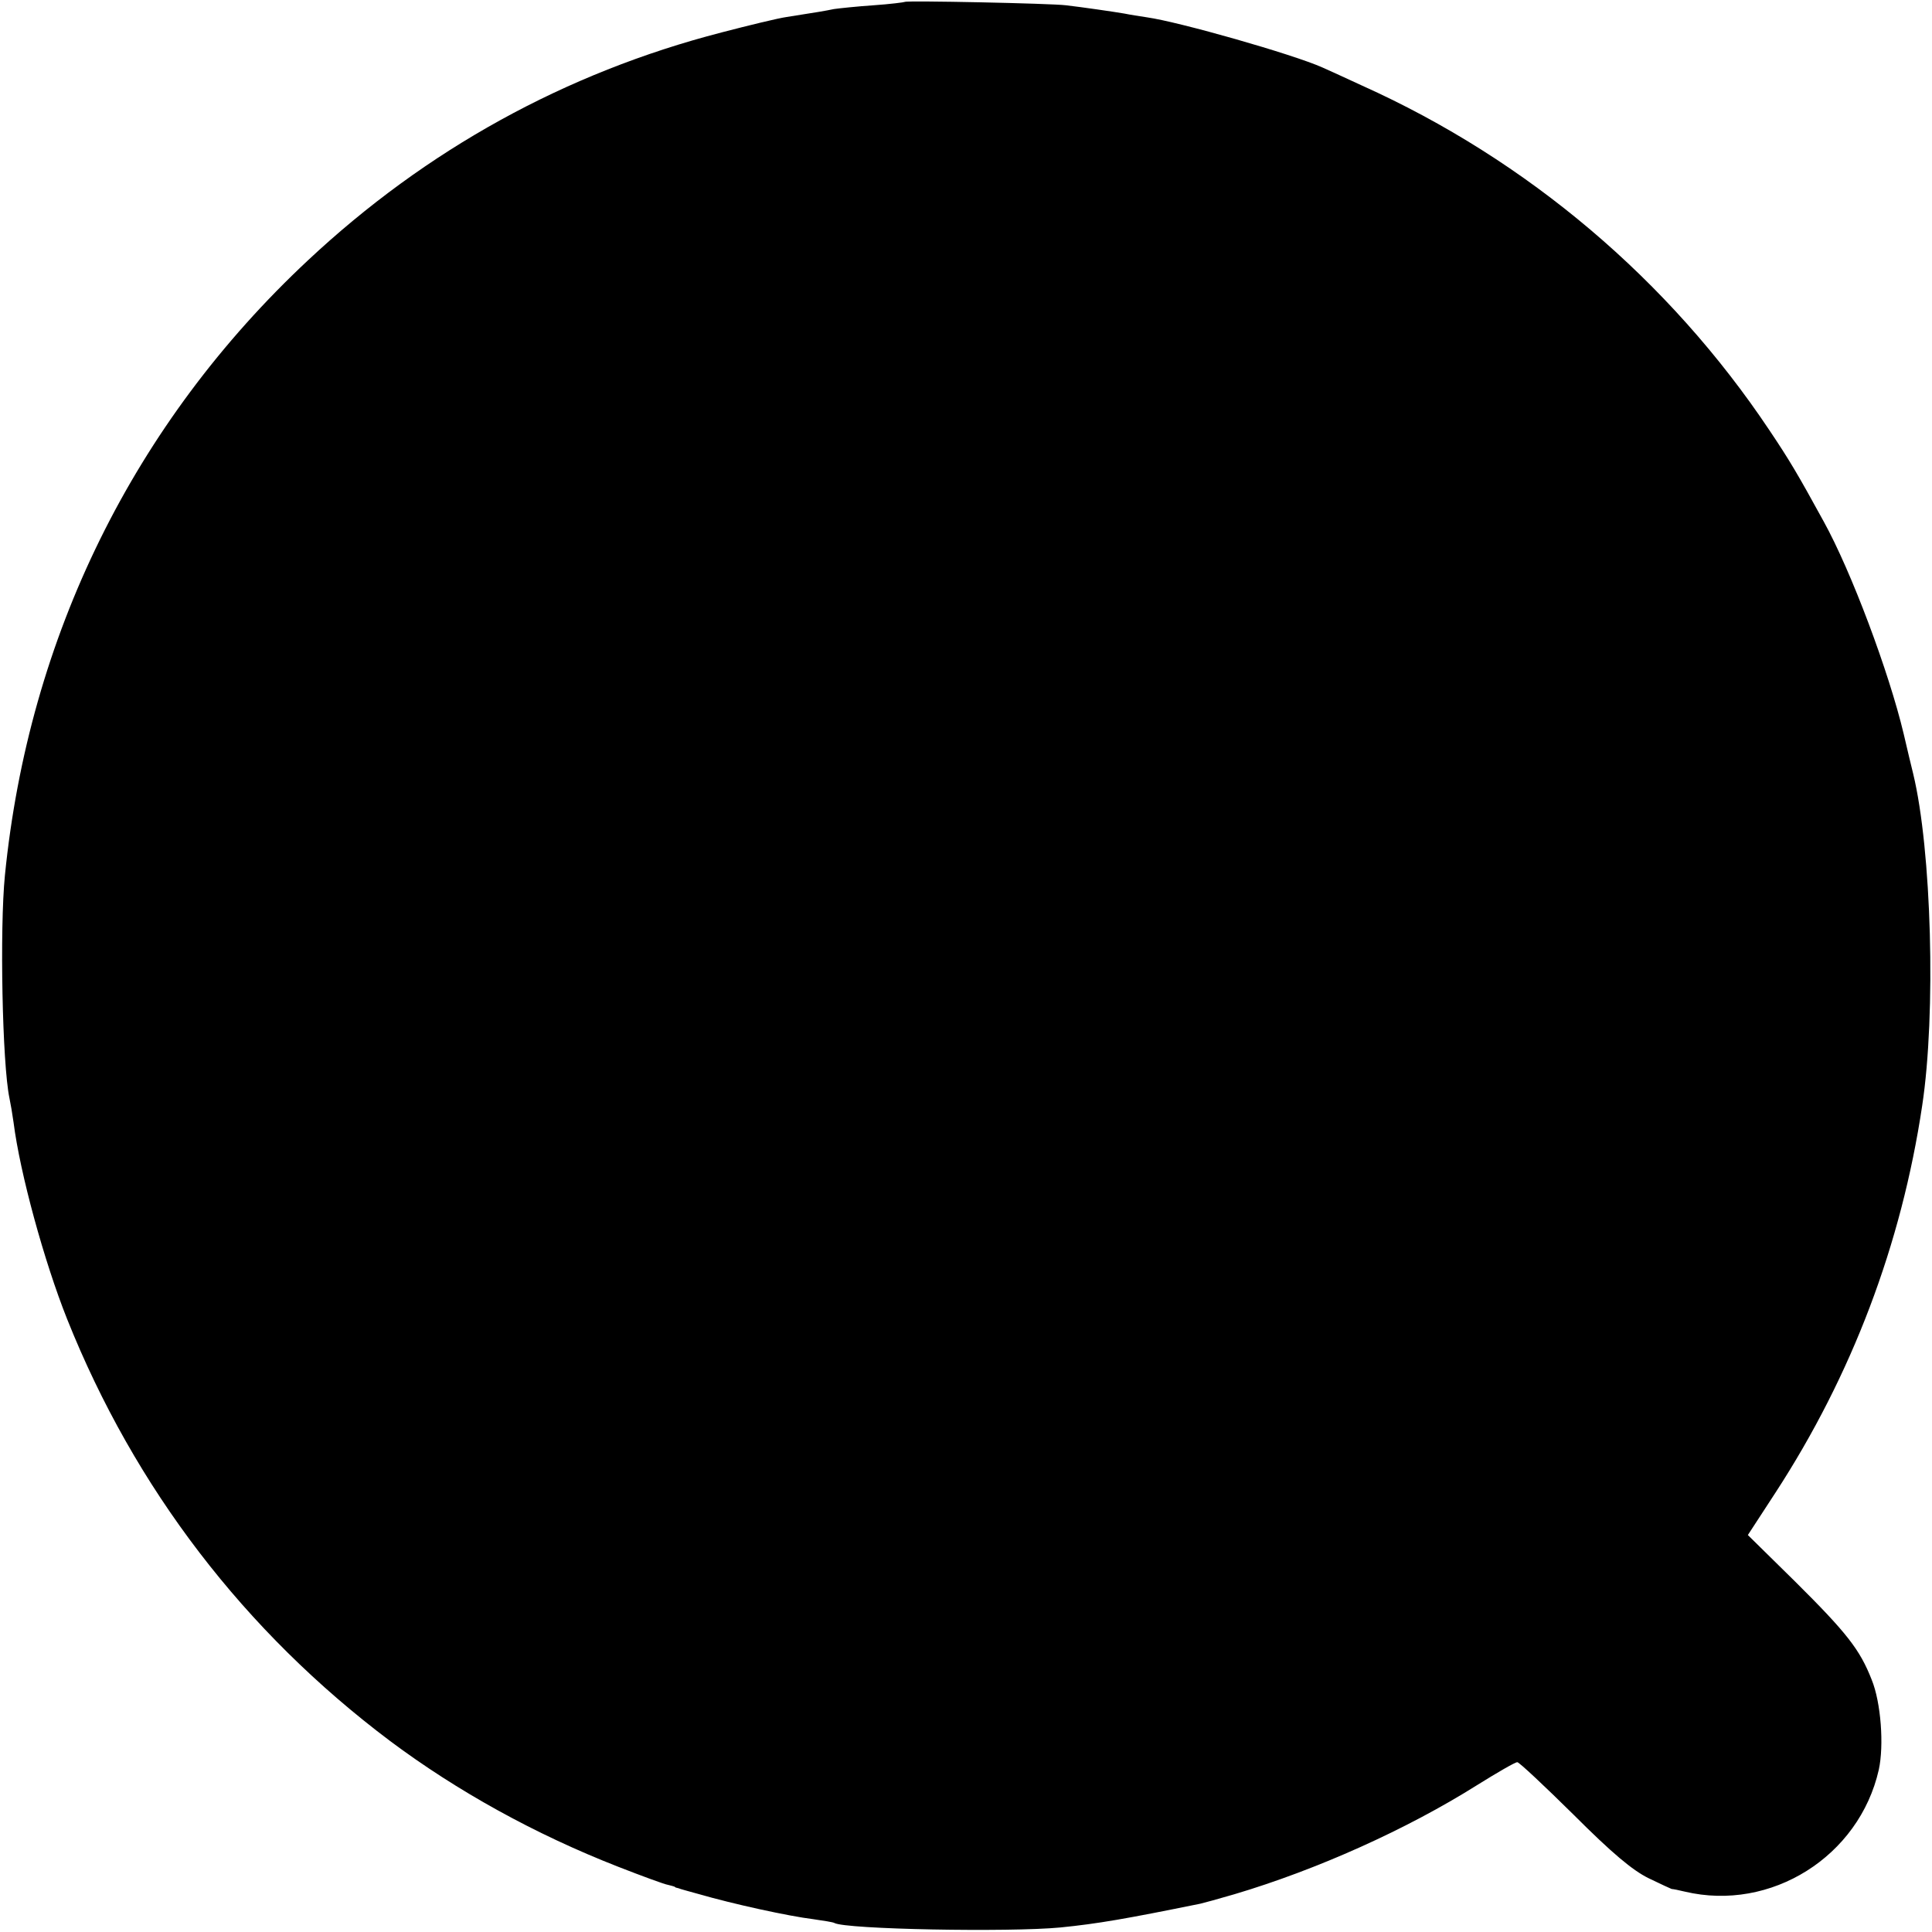 <?xml version="1.0" standalone="no"?>
<!DOCTYPE svg PUBLIC "-//W3C//DTD SVG 20010904//EN"
 "http://www.w3.org/TR/2001/REC-SVG-20010904/DTD/svg10.dtd">
<svg version="1.0" xmlns="http://www.w3.org/2000/svg"
 width="512pt" height="512pt" viewBox="0 0 512 512"
 preserveAspectRatio="xMidYMid meet">
<g transform="translate(0,512) scale(0.1,-0.1)"
fill="#000000" stroke="none">
<path d="M2398 5115 c-1 -1 -39 -6 -83 -9 -44 -3 -91 -8 -105 -10 -24 -5 -42
-8 -125 -21 -22 -3 -100 -22 -173 -41 -414 -107 -783 -311 -1096 -604 -461
-431 -740 -997 -803 -1630 -14 -141 -7 -499 12 -590 3 -14 8 -43 11 -65 17
-134 81 -368 142 -521 179 -448 470 -828 856 -1118 178 -133 384 -247 604
-333 64 -25 124 -47 132 -48 8 -2 16 -4 18 -5 1 -2 5 -3 10 -4 4 -2 27 -8 52
-15 93 -27 240 -59 305 -67 28 -4 53 -8 56 -10 29 -17 463 -25 599 -12 100 10
174 23 371 63 9 2 49 13 90 25 219 65 457 172 643 289 53 33 101 61 107 61 5
0 72 -63 149 -139 103 -103 156 -147 198 -168 31 -15 59 -28 62 -29 3 0 19 -3
35 -7 228 -54 462 93 514 323 14 64 6 178 -19 239 -31 79 -65 123 -203 260
l-125 123 73 112 c203 312 334 658 389 1026 37 244 25 678 -24 880 -5 19 -16
67 -25 105 -39 164 -139 431 -212 563 -69 126 -91 163 -144 242 -265 397 -641
716 -1079 913 -47 22 -94 43 -105 48 -78 35 -380 121 -465 133 -19 3 -46 7
-60 10 -29 5 -112 17 -155 22 -40 5 -422 13 -427 9z"/>
</g>
</svg>
